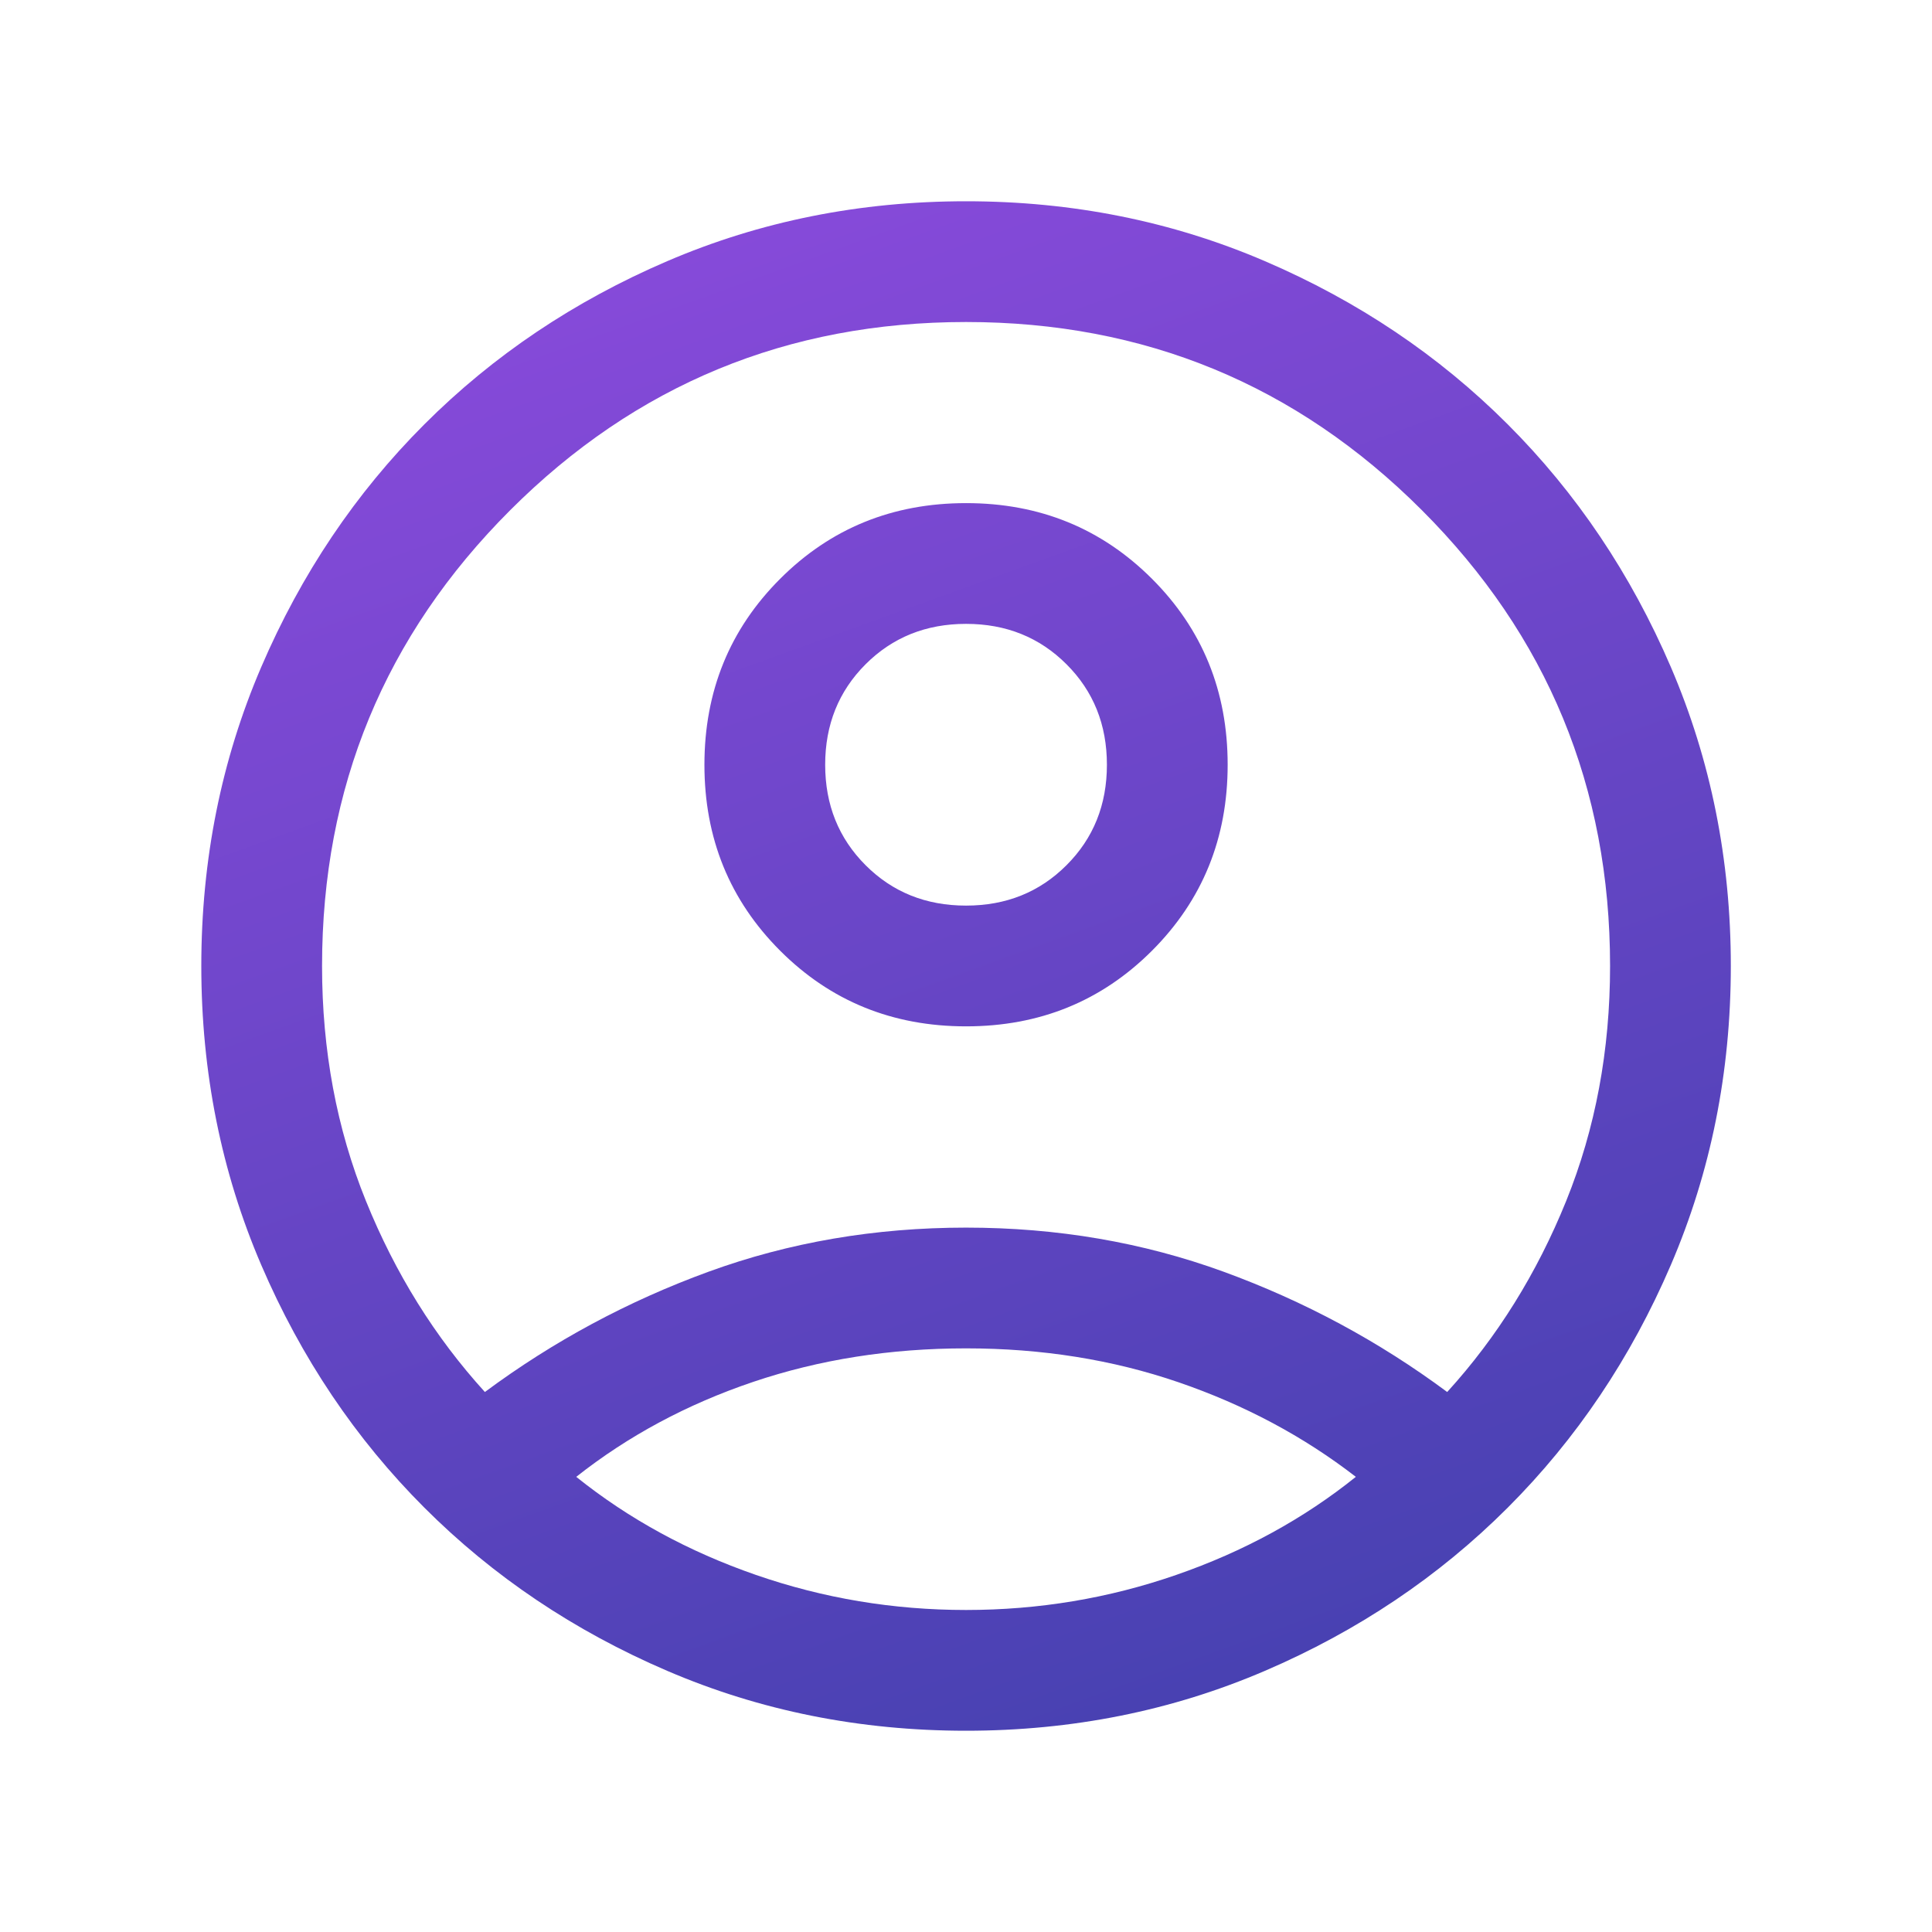 <svg width="46" height="46" viewBox="0 0 46 46" fill="none" xmlns="http://www.w3.org/2000/svg">
<path d="M11.545 33.143C13.175 31.934 14.949 30.98 16.87 30.279C18.79 29.579 20.834 29.229 23.001 29.229C25.169 29.229 27.212 29.579 29.133 30.279C31.053 30.98 32.828 31.934 34.457 33.143C35.649 31.834 36.593 30.317 37.29 28.595C37.986 26.873 38.335 25.008 38.335 23C38.335 18.751 36.841 15.133 33.854 12.147C30.868 9.16 27.25 7.667 23.001 7.667C18.753 7.667 15.135 9.16 12.148 12.147C9.161 15.133 7.668 18.751 7.668 23C7.668 25.008 8.016 26.873 8.713 28.595C9.41 30.317 10.354 31.834 11.545 33.143ZM23.002 24.437C21.252 24.437 19.776 23.837 18.575 22.636C17.373 21.434 16.772 19.959 16.772 18.209C16.772 16.459 17.373 14.983 18.574 13.782C19.775 12.58 21.251 11.979 23.001 11.979C24.751 11.979 26.226 12.58 27.428 13.781C28.63 14.982 29.23 16.458 29.23 18.208C29.23 19.958 28.63 21.433 27.429 22.635C26.227 23.837 24.752 24.437 23.002 24.437ZM23.001 41.208C20.473 41.208 18.101 40.733 15.886 39.782C13.67 38.831 11.743 37.536 10.104 35.897C8.465 34.258 7.17 32.331 6.219 30.116C5.268 27.9 4.793 25.528 4.793 23C4.793 20.471 5.268 18.1 6.219 15.884C7.17 13.669 8.465 11.742 10.104 10.103C11.743 8.464 13.67 7.169 15.886 6.218C18.101 5.267 20.473 4.792 23.001 4.792C25.53 4.792 27.902 5.267 30.117 6.218C32.332 7.169 34.259 8.464 35.898 10.103C37.537 11.742 38.832 13.669 39.783 15.884C40.734 18.1 41.21 20.471 41.21 23C41.21 25.528 40.734 27.9 39.783 30.116C38.832 32.331 37.537 34.258 35.898 35.897C34.259 37.536 32.332 38.831 30.117 39.782C27.902 40.733 25.53 41.208 23.001 41.208ZM23.001 38.333C24.731 38.333 26.399 38.055 28.005 37.498C29.611 36.942 31.037 36.163 32.282 35.163C31.037 34.2 29.629 33.449 28.06 32.911C26.491 32.373 24.805 32.104 23.001 32.104C21.198 32.104 19.508 32.37 17.933 32.902C16.358 33.434 14.954 34.188 13.72 35.163C14.966 36.163 16.392 36.942 17.998 37.498C19.604 38.055 21.271 38.333 23.001 38.333ZM23.001 21.562C23.955 21.562 24.752 21.242 25.393 20.6C26.035 19.959 26.355 19.162 26.355 18.208C26.355 17.255 26.035 16.457 25.393 15.816C24.752 15.175 23.955 14.854 23.001 14.854C22.048 14.854 21.25 15.175 20.609 15.816C19.968 16.457 19.647 17.255 19.647 18.208C19.647 19.162 19.968 19.959 20.609 20.6C21.25 21.242 22.048 21.562 23.001 21.562Z" fill="url(#paint0_linear_273_3095)"/>
<defs>
<linearGradient id="paint0_linear_273_3095" x1="12.155" y1="1.869" x2="54.475" y2="118.828" gradientUnits="userSpaceOnUse">
<stop stop-color="#8F4BDF"/>
<stop offset="0.485" stop-color="#293D9E"/>
<stop offset="1" stop-color="#030014"/>
</linearGradient>
</defs>
</svg>
